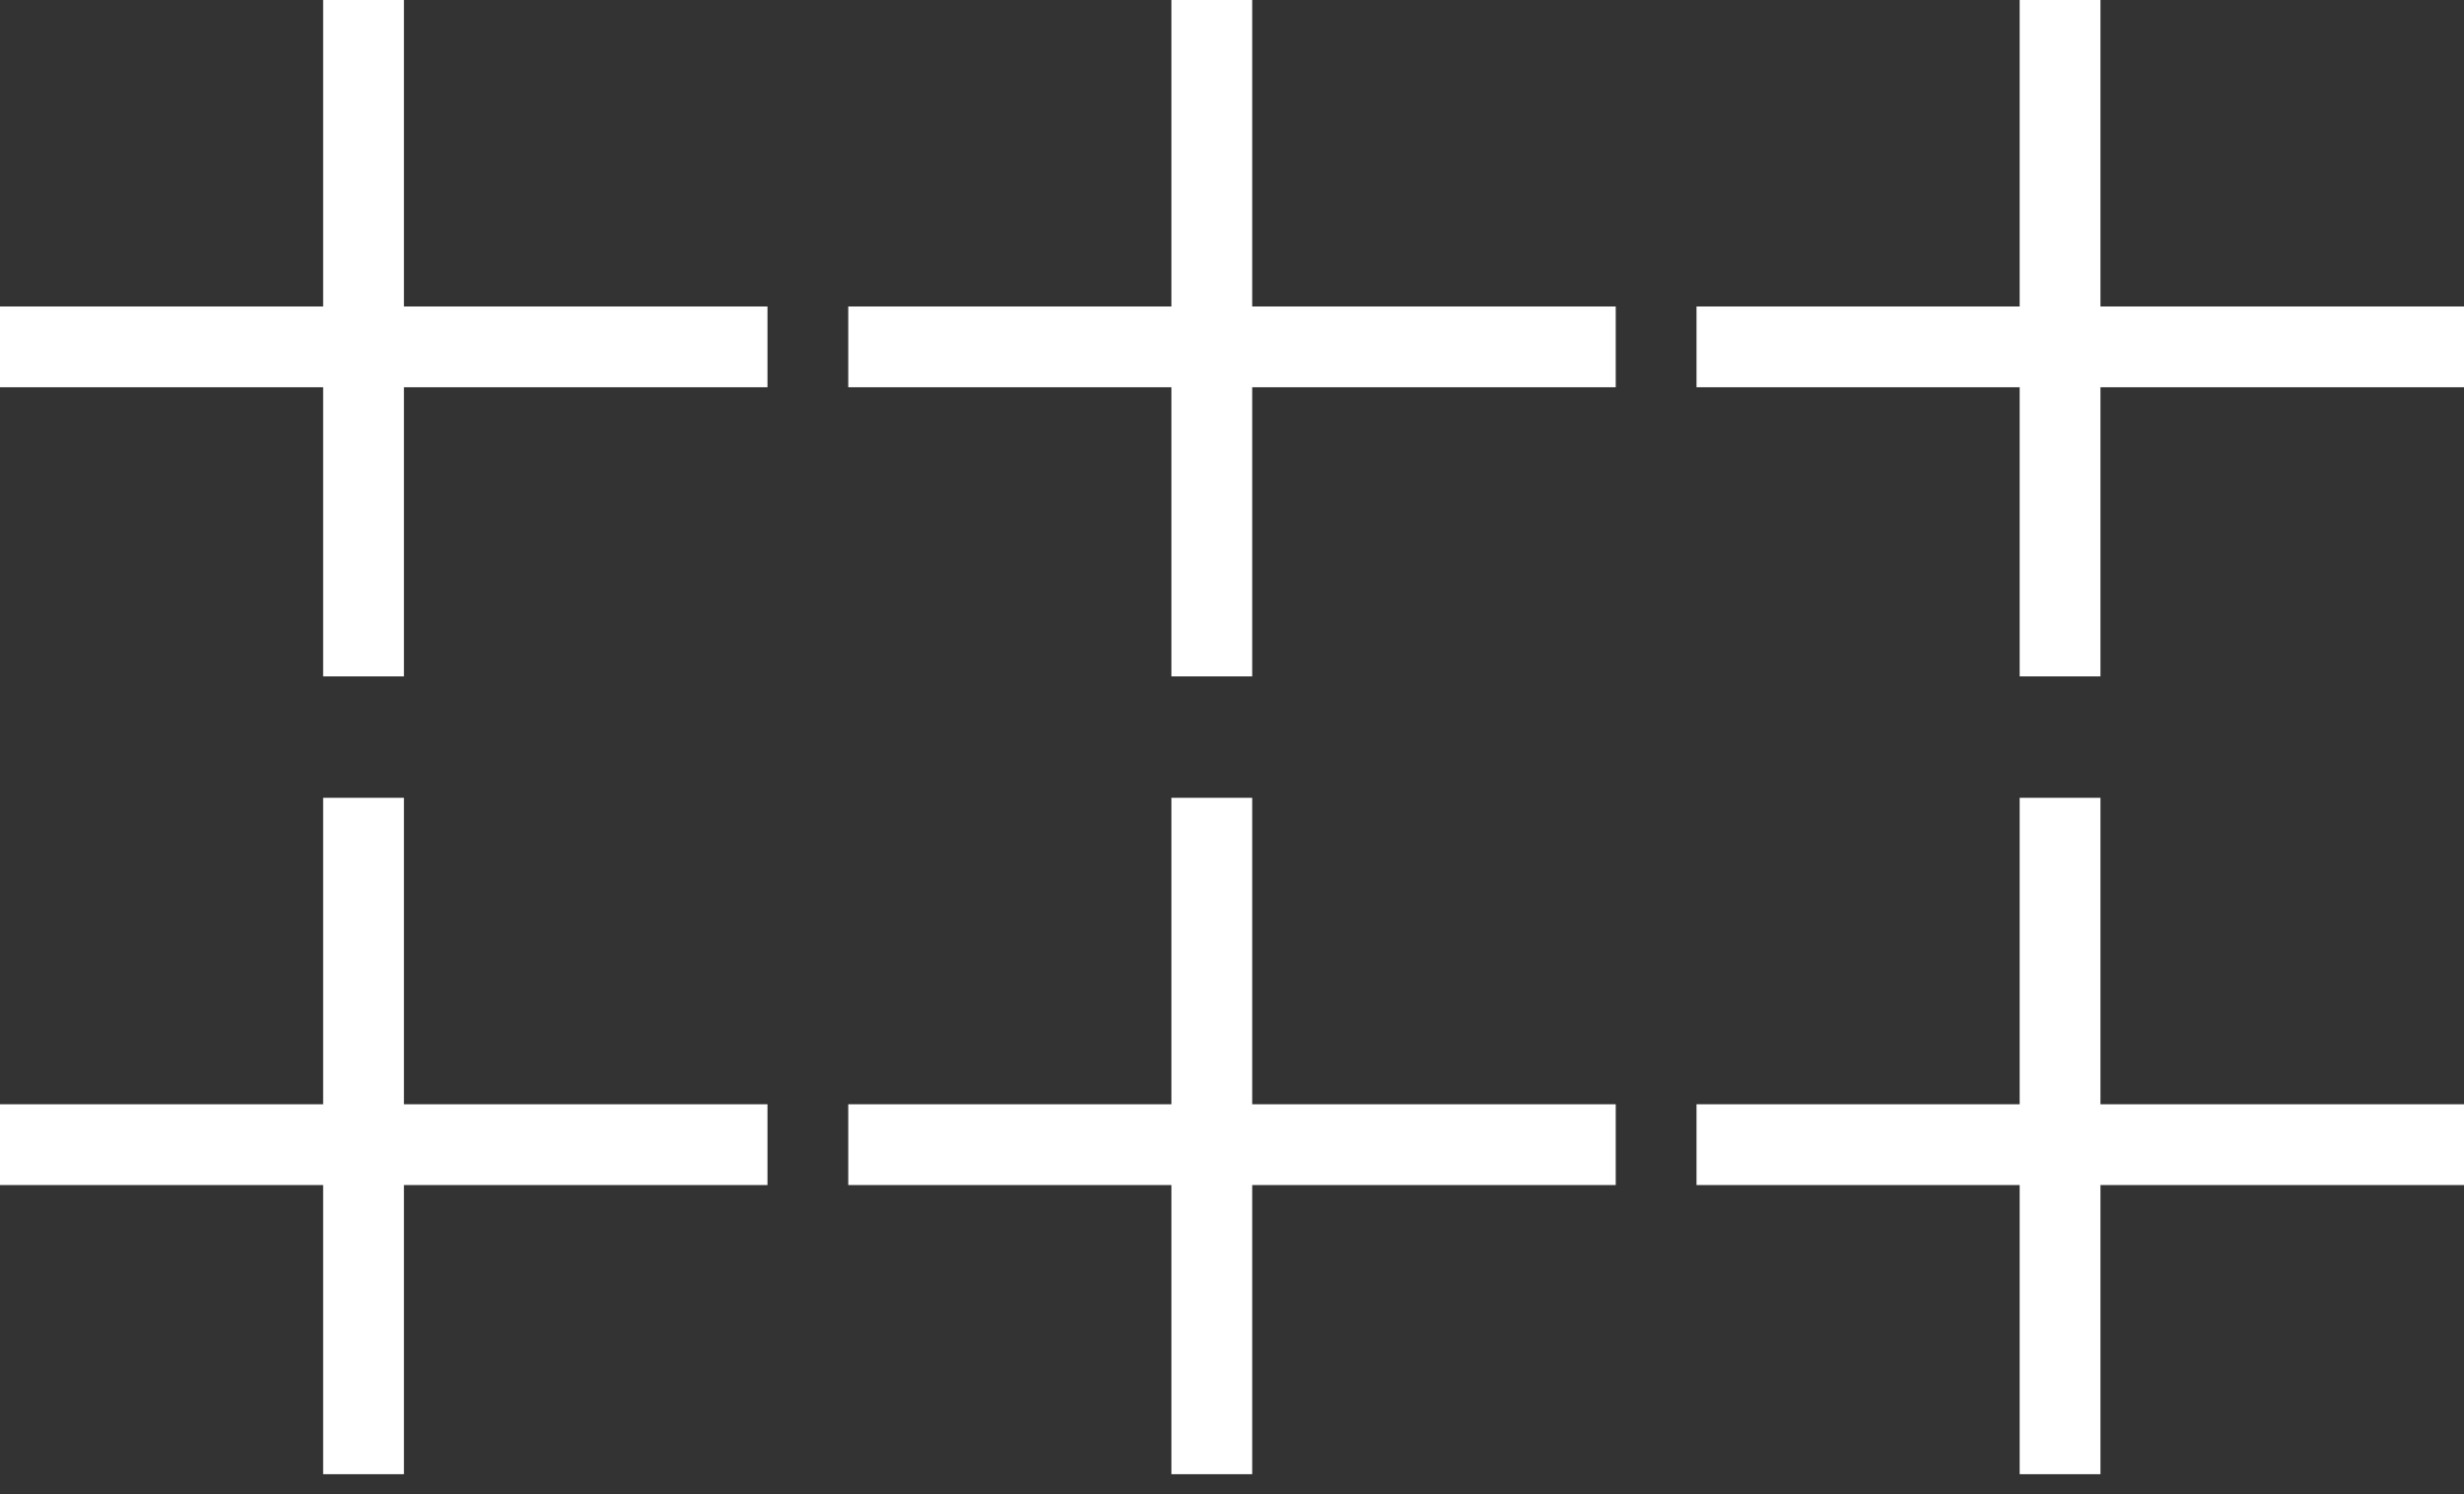 <svg width="61" height="37" viewBox="0 0 61 37" fill="none" xmlns="http://www.w3.org/2000/svg">
<rect x="0" y="0" width="61" height="37" fill="#333333" stroke="none"/>
<path id="Vector" d="M0 8.588H9M9 8.588H19M9 8.588V0M9 8.588V16.747M21 8.588H30M30 8.588H40M30 8.588V0M30 8.588V16.747M42 8.588H51M51 8.588H61M51 8.588V0M51 8.588V16.747M0 28.341H9M9 28.341H19M9 28.341V19.753M9 28.341V36.5M21 28.341H30M30 28.341H40M30 28.341V19.753M30 28.341V36.5M42 28.341H51M51 28.341H61M51 28.341V19.753M51 28.341V36.5" stroke="white" stroke-width="2"/>
</svg>
